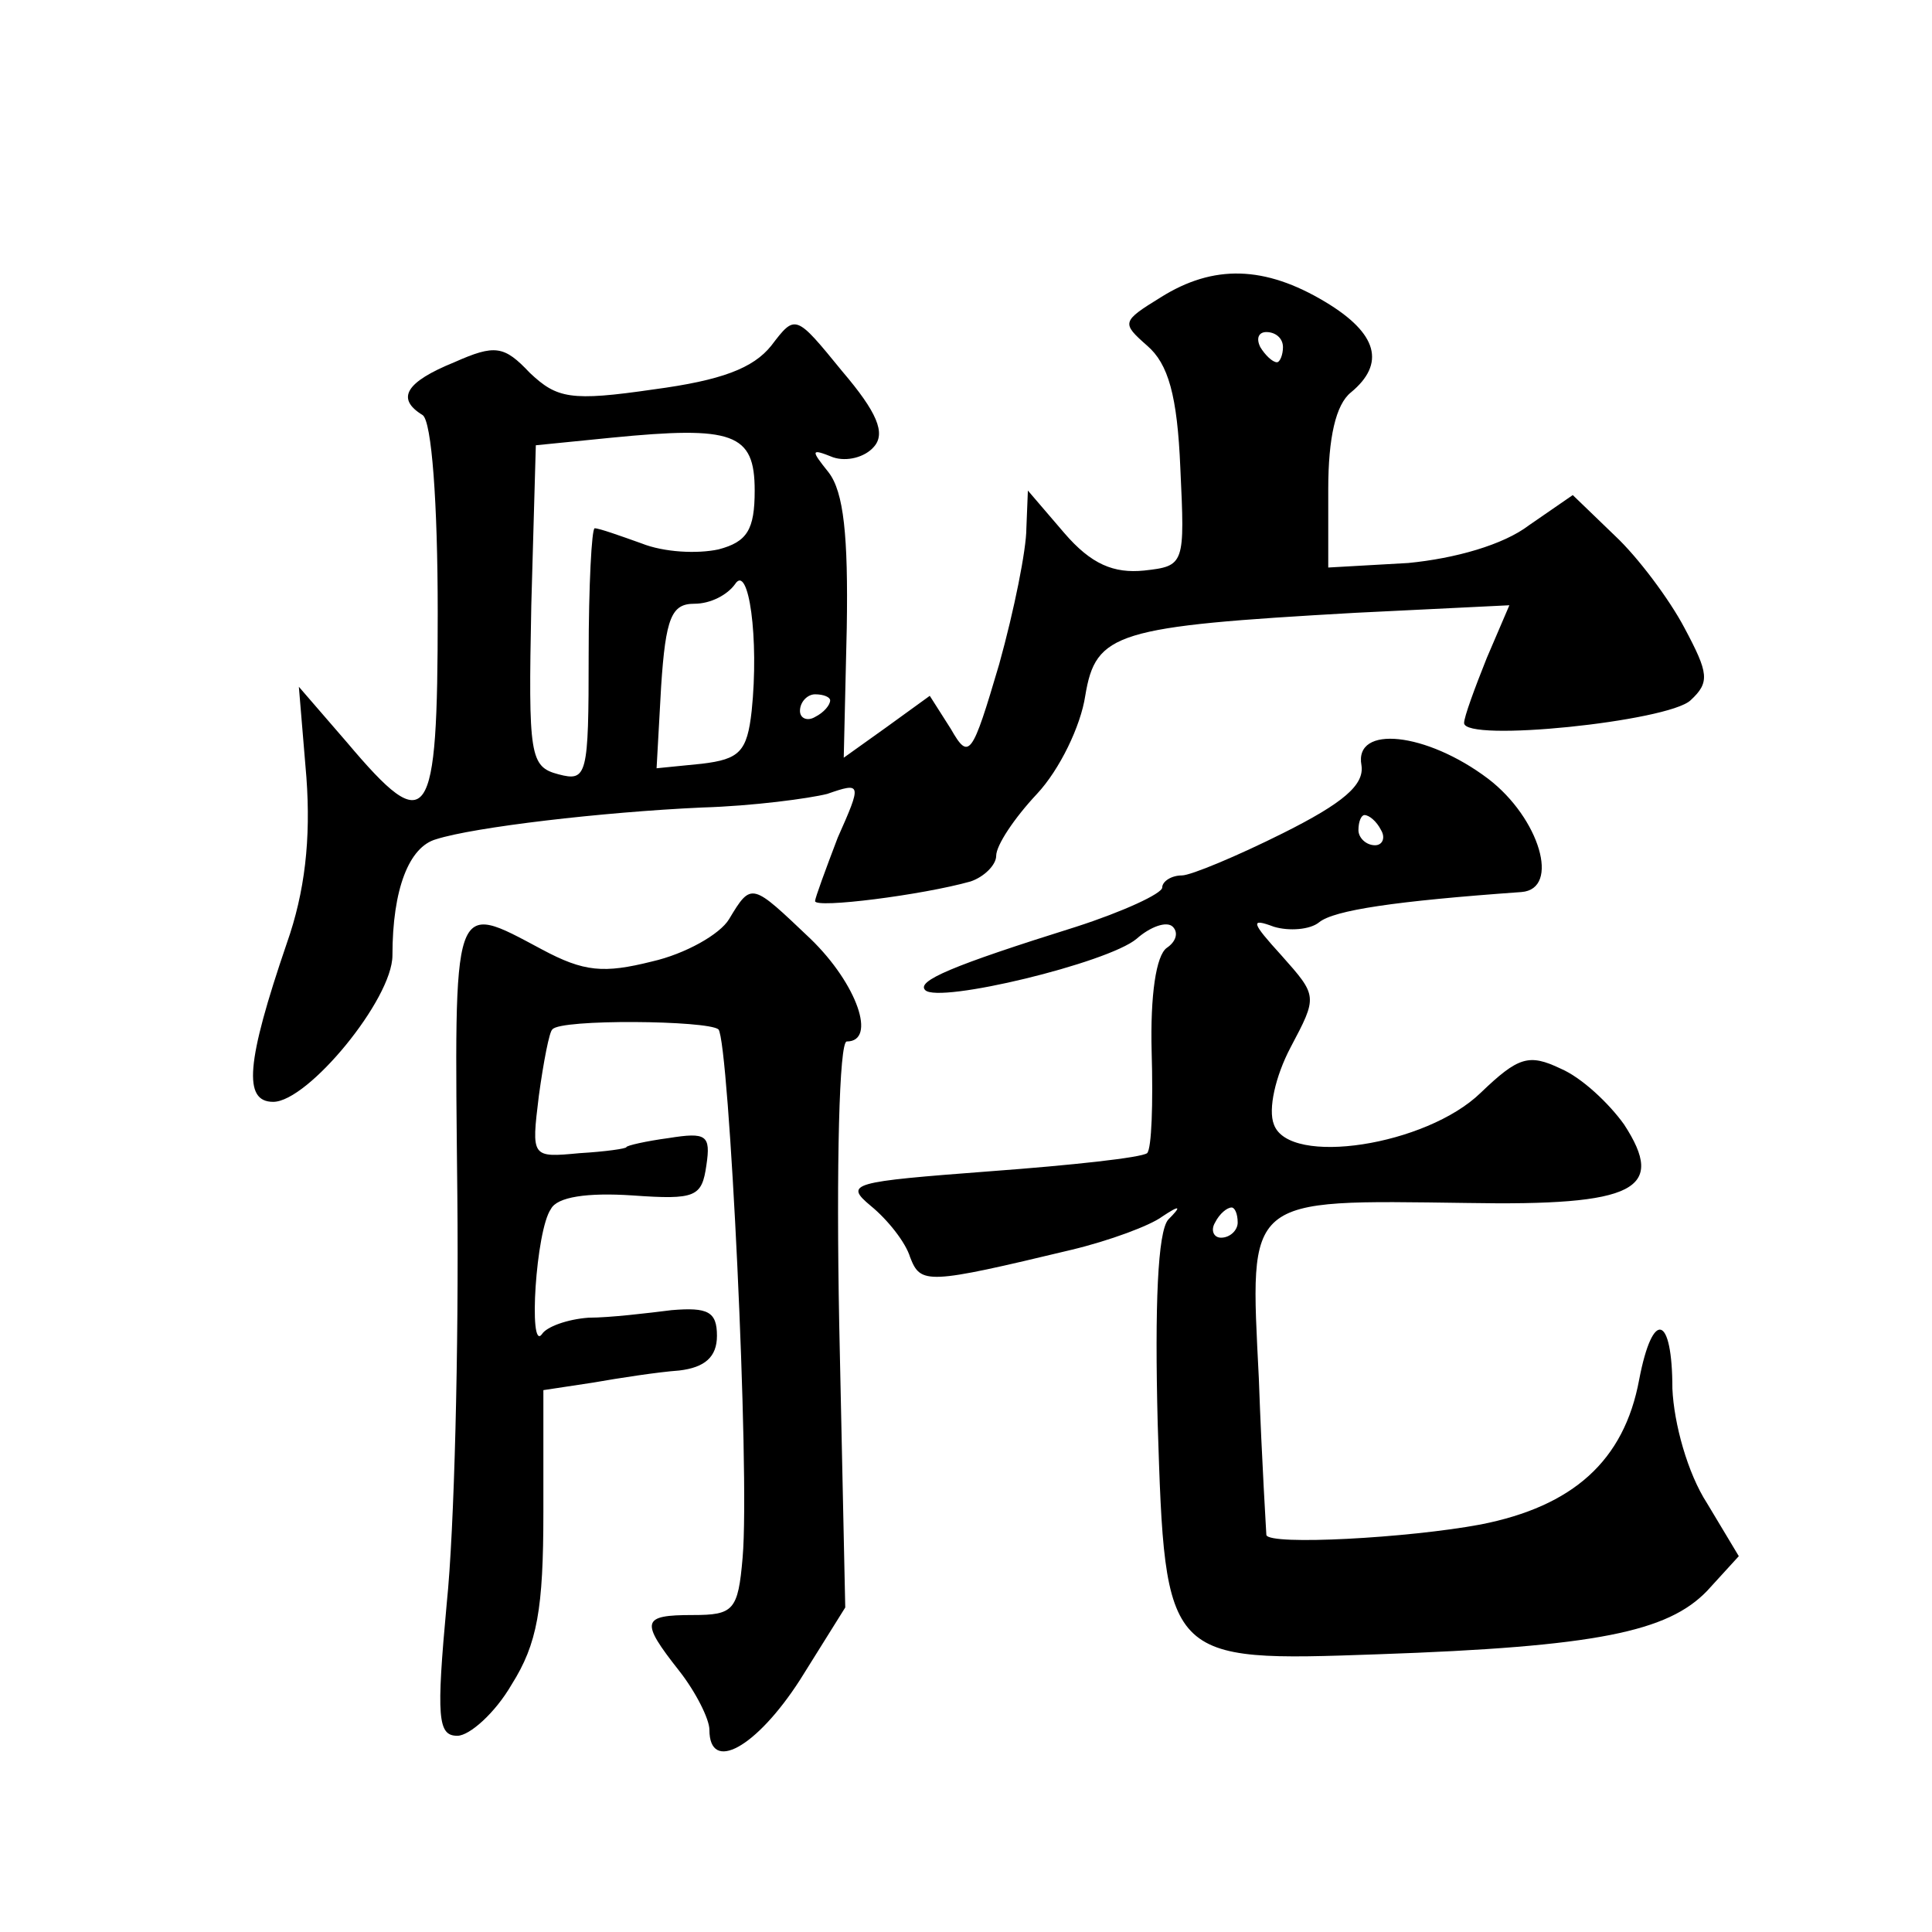 <?xml version="1.0" standalone="no"?>
<!DOCTYPE svg PUBLIC "-//W3C//DTD SVG 20010904//EN"
 "http://www.w3.org/TR/2001/REC-SVG-20010904/DTD/svg10.dtd">
<svg version="1.0" xmlns="http://www.w3.org/2000/svg"
 width="128pt" height="128pt" viewBox="0 0 128 128"
 preserveAspectRatio="xMidYMid meet">
<g transform="translate(0,128) scale(0.1,-0.1)"
fill="#0" stroke="none">
<path d="M769 1083 c-26 -16 -26 -17 -9 -32 14 -12 20 -33 22 -81 3 -64 3 -65 -24
-68 -20 -2 -35 4 -53 25 l-24 28 -1 -25 c0 -14 -8 -54 -18 -90 -18 -61 -20 -64
-32 -43 l-14 22 -29 -21 -28 -20 2 86 c1 61 -2 90 -12 103 -12 15 -12 16 3 10 9
-3 21 0 27 7 8 9 2 23 -21 50 -31 38 -31 38 -47 17 -12 -15 -33 -23 -78 -29 -55
-8 -64 -6 -82 11 -17 18 -23 19 -50 7 -32 -13 -39 -24 -21 -35 6 -4 10 -58 10 -131
0 -141 -6 -150 -60 -86 l-32 37 5 -60 c3 -41 -1 -76 -13 -110 -27 -79 -29 -105
-9 -105 23 0 79 68 79 97 0 44 11 72 29 77 25 8 110 18 176 21 34 1 71 6 83 9 23
8 23 7 7 -29 -8 -21 -15 -40 -15 -42 0 -5 71 4 103 13 9 3 17 11 17 17 0 7 12 25
27 41 15 16 29 45 32 65 7 42 20 46 179 55 l102 5 -15 -35 c-8 -20 -15 -39 -15
-43 0 -13 135 1 150 15 13 12 12 18 -4 48 -10 19 -31 47 -46 61 l-28 27 -29 -20
c-17 -13 -49 -22 -80 -25 l-53 -3 0 52 c0 34 5 56 15 64 23 19 18 39 -17 60 -40
24 -74 25 -109 3z m81 -33 c0 -5 -2 -10 -4 -10 -3 0 -8 5 -11 10 -3 6 -1 10 4 10
6 0 11 -4 11 -10z m-350 -95 c0 -26 -5 -34 -24 -39 -14 -3 -36 -2 -51 4 -14 5 -28
10 -31 10 -2 0 -4 -38 -4 -84 0 -80 -1 -84 -20 -79 -19 5 -20 12 -18 112 l3 106
50 5 c81 8 95 3 95 -35z m-2 -146 c-3 -27 -8 -32 -33 -35 l-30 -3 3 54 c3 46 7
55 22 55 11 0 22 6 27 13 9 14 16 -36 11 -84z m52 7 c0 -3 -4 -8 -10 -11 -5 -3
-10 -1 -10 4 0 6 5 11 10 11 6 0 10 -2 10 -4z M902 773 c2 -13 -12 -25 -52 -45
-30 -15 -61 -28 -67 -28 -7 0 -13 -4 -13 -8 0 -4 -26 -16 -57 -26 -83 -26 -106
-36 -100 -42 9 -9 121 18 140 34 9 8 20 12 24 8 4 -4 2 -10 -4 -14 -7 -5 -11 -31
-10 -69 1 -34 0 -64 -3 -67 -4 -3 -50 -8 -104 -12 -92 -7 -97 -8 -79 -23 11 -9
23 -24 26 -34 7 -18 11 -18 107 5 25 6 52 16 60 22 12 8 13 7 4 -2 -7 -8 -9 -57
-7 -135 5 -158 5 -158 146 -153 145 5 192 15 218 42 l21 23 -21 35 c-13 20 -22
53 -23 76 0 49 -13 53 -22 6 -10 -54 -44 -84 -105 -96 -48 -9 -140 -14 -142 -7
0 1 -3 48 -5 104 -6 121 -10 118 138 116 112 -2 132 9 104 52 -10 14 -28 31 -42
37 -21 10 -28 8 -53 -16 -36 -35 -127 -49 -137 -21 -4 10 1 32 11 51 18 34 18 34
-6 61 -20 22 -21 25 -5 19 10 -3 24 -2 30 3 10 8 50 14 134 20 26 2 12 49 -22 75
-41 31 -89 36 -84 9z m13 -43 c3 -5 1 -10 -4 -10 -6 0 -11 5 -11 10 0 6 2 10 4
10 3 0 8 -4 11 -10z m-95 -260 c0 -5 -5 -10 -11 -10 -5 0 -7 5 -4 10 3 6 8 10 11
10 2 0 4 -4 4 -10z M483 671 c-6 -10 -29 -23 -51 -28 -32 -8 -45 -7 -73 8 -60 32
-58 36 -56 -163 1 -101 -2 -222 -7 -270 -7 -76 -6 -88 7 -88 8 0 25 15 36 34 17
27 21 50 21 114 l0 81 33 5 c17 3 43 7 57 8 17 2 25 9 25 23 0 16 -6 19 -30 17
-16 -2 -41 -5 -55 -5 -14 -1 -28 -6 -31 -11 -9 -12 -4 69 6 83 4 8 24 11 54 9 42
-3 46 -1 49 20 3 20 0 22 -25 18 -15 -2 -28 -5 -28 -6 0 -1 -14 -3 -31 -4 -32 -3
-32 -3 -27 38 3 22 7 43 9 44 5 7 103 6 110 0 7 -8 21 -293 16 -350 -3 -35 -6 -38
-33 -38 -34 0 -35 -4 -9 -37 11 -14 20 -32 20 -39 0 -29 31 -12 60 33 l30 48 -4
188 c-2 105 0 187 5 187 20 0 7 38 -24 68 -39 37 -39 38 -54 13z"/>
</g>
</svg>
